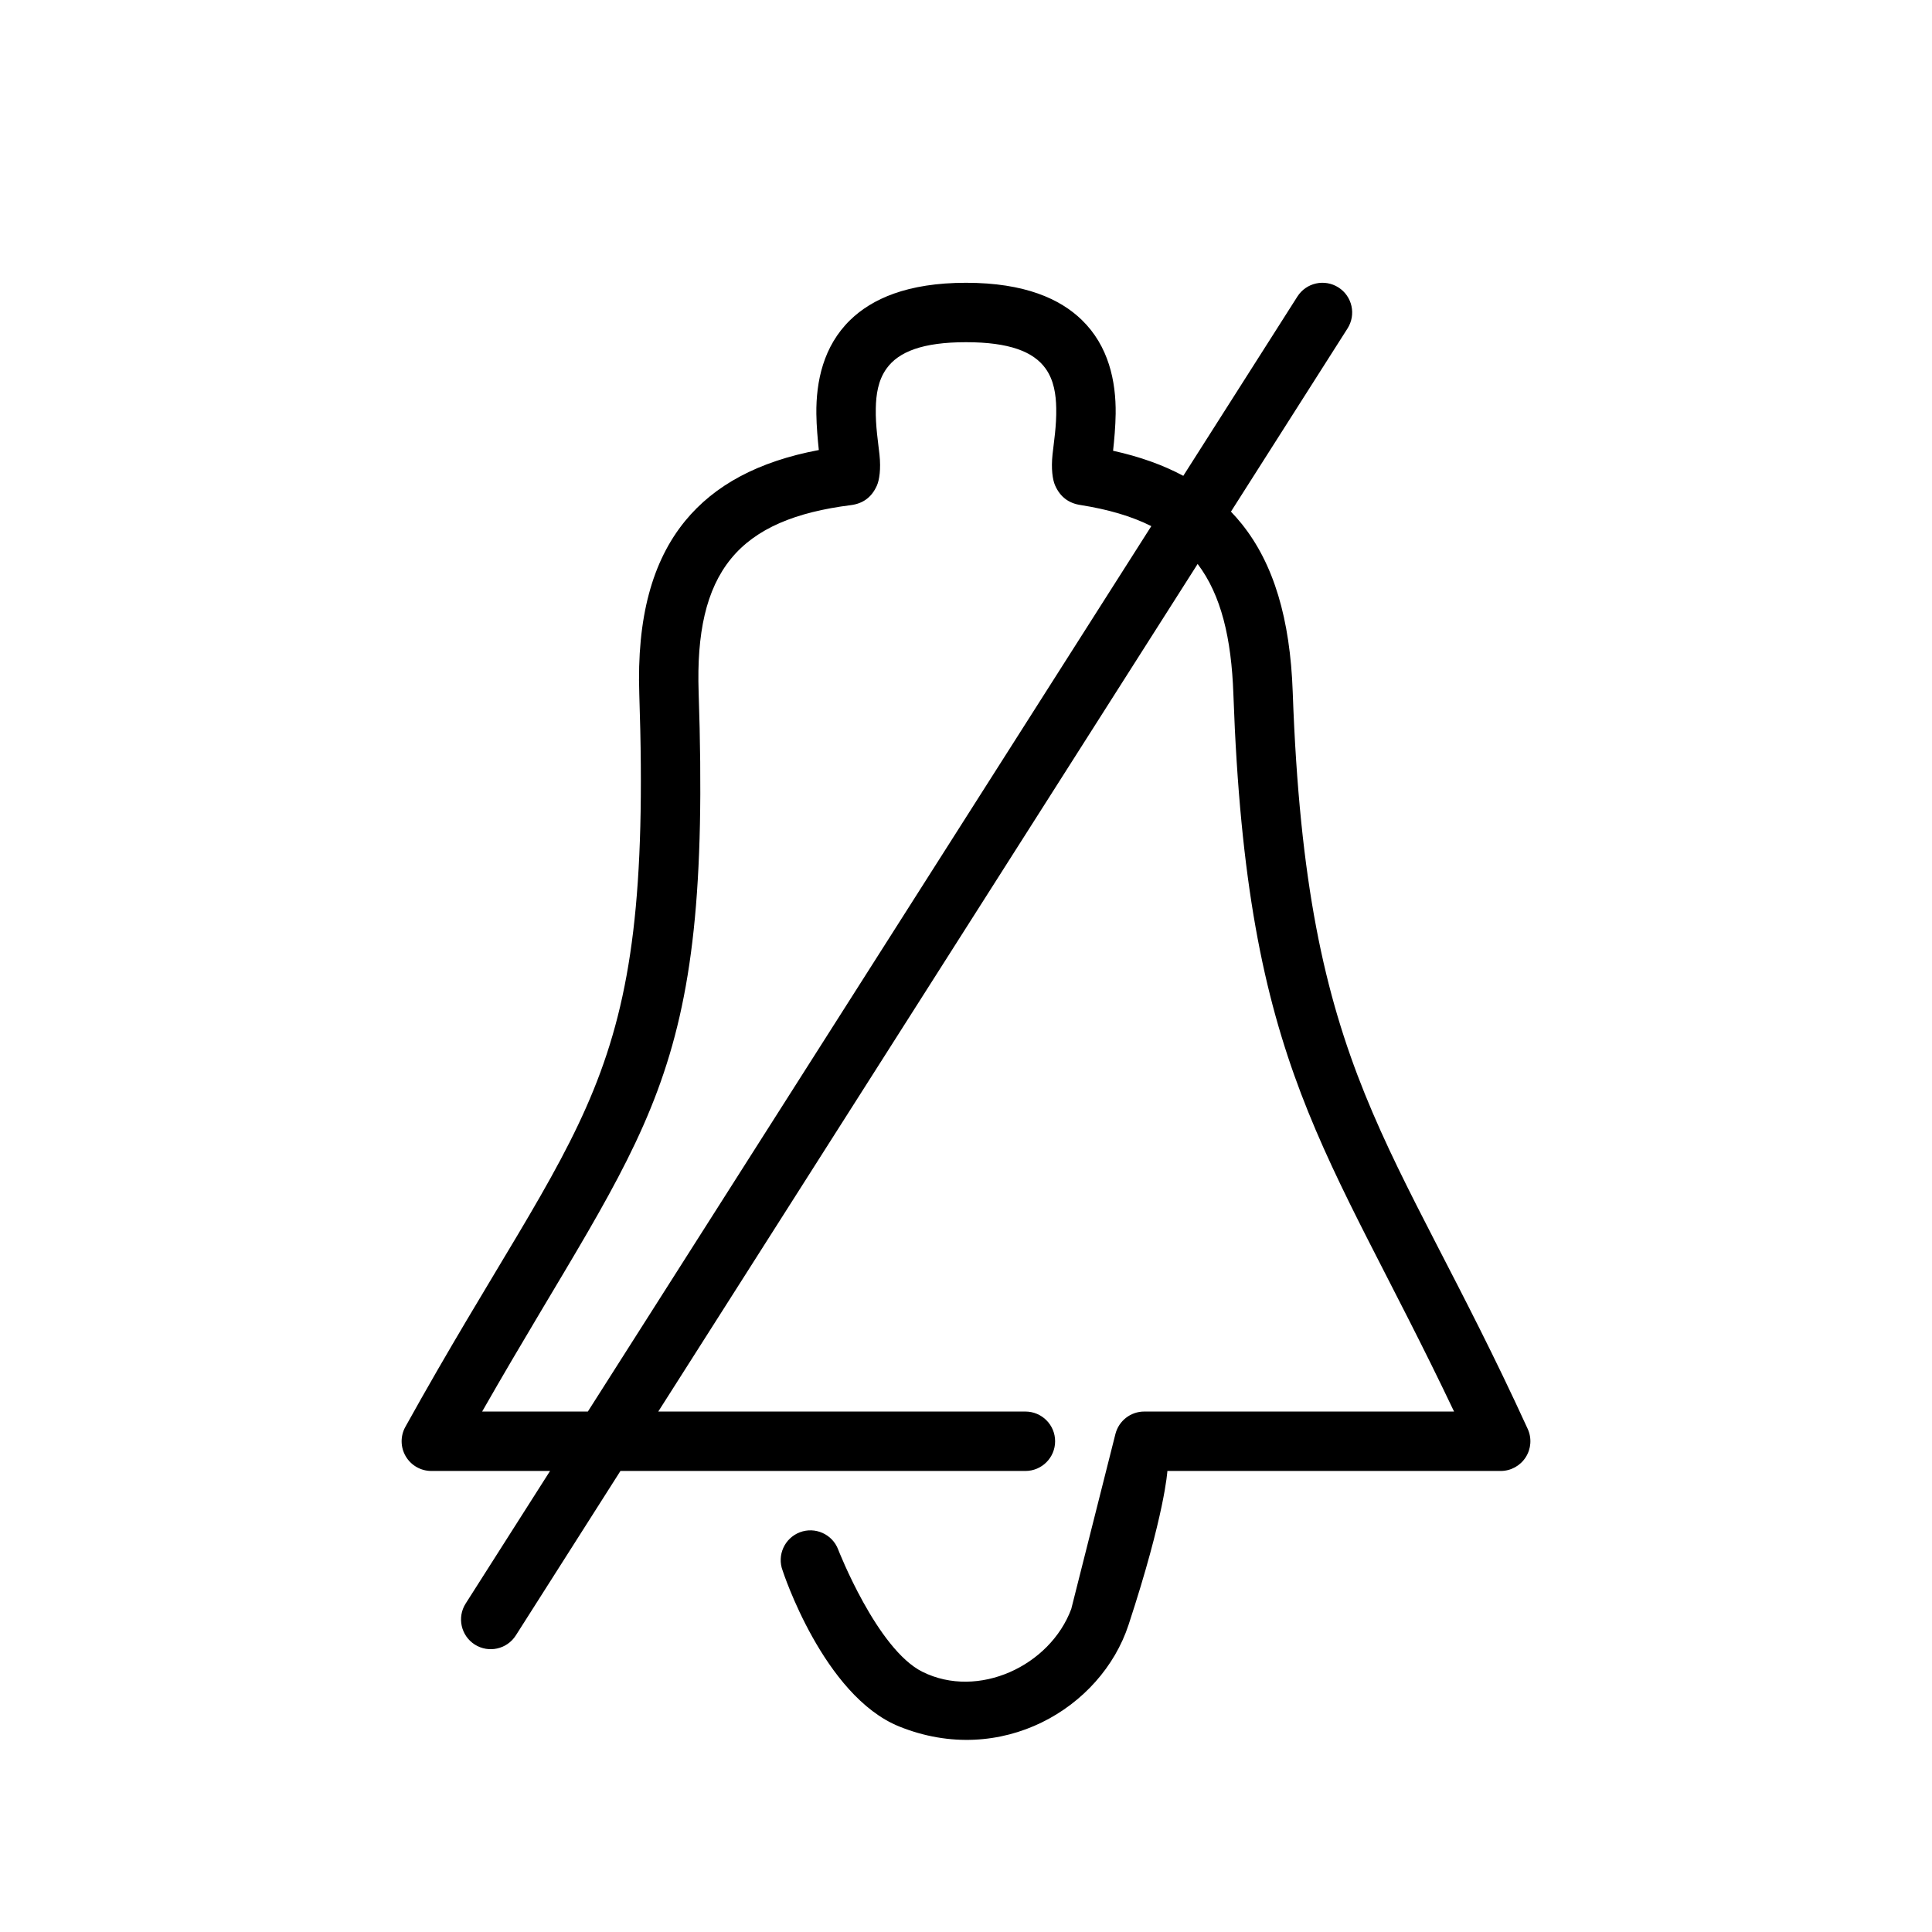 <?xml version="1.0" encoding="UTF-8"?>
<!-- The Best Svg Icon site in the world: iconSvg.co, Visit us! https://iconsvg.co -->
<svg fill="#000000" width="800px" height="800px" version="1.1" viewBox="144 144 512 512" xmlns="http://www.w3.org/2000/svg">
 <path d="m289.77 533.82-22.363 35.133c-2.332 3.668-1.25 8.531 2.418 10.871 3.668 2.328 8.531 1.25 10.871-2.418l27.73-43.586h107.32c4.348 0 7.871-3.527 7.871-7.875 0-4.344-3.523-7.871-7.871-7.871h-97.297l142.94-224.62c6.238 8.242 8.945 19.664 9.473 34.52 3.519 99.629 24.773 119.2 58.48 190.1h-82.105c-3.606 0-6.746 2.449-7.637 5.945l-11.703 46.371c-5.629 15.109-24.656 23.988-39.434 16.66-12.074-6-22.34-32.418-22.34-32.418-1.543-4.062-6.102-6.102-10.156-4.559-4.059 1.551-6.106 6.102-4.555 10.164 0 0 10.758 33.172 30.902 41.305 27.035 10.91 53.492-4.852 60.75-26.906 9.684-29.465 10.305-40.816 10.305-40.816h88.332c2.676 0 5.172-1.363 6.621-3.621 1.449-2.254 1.652-5.086 0.535-7.527-35.645-77.941-58.672-93.645-62.27-195.25-0.684-19.461-5.055-34.047-13.516-44.586-0.906-1.125-1.859-2.211-2.856-3.25l30.895-48.547c2.332-3.672 1.254-8.535-2.414-10.871-3.668-2.332-8.535-1.254-10.871 2.414l-30.238 47.516c-5.336-2.863-11.508-5.078-18.609-6.644 0.316-2.824 0.645-6.57 0.684-9.816 0.105-8.594-1.848-17.938-8.973-24.852-5.715-5.551-15.074-9.848-30.684-9.848-15.613 0-24.98 4.312-30.703 9.879-7.117 6.93-9.059 16.289-8.957 24.891 0.039 3.152 0.355 6.773 0.652 9.551-16.082 3.023-27.668 9.312-35.449 18.82-8.703 10.645-12.812 25.633-12.129 45.887 3.535 105.09-15.152 109.76-61.992 194.16-1.355 2.434-1.316 5.41 0.094 7.809 1.418 2.41 4 3.883 6.785 3.883zm159.34-250.39c-5.219-2.629-11.48-4.441-18.84-5.606-2.977-0.465-5.297-2.062-6.676-5.219-0.645-1.496-1.07-4.359-0.66-8.195 0.332-3.125 1.078-7.574 0.977-12.273-0.07-3.555-0.59-7.352-2.82-10.469-3.211-4.488-9.648-6.981-21.086-6.981-11.441 0-17.871 2.5-21.082 7.012-2.238 3.125-2.758 6.938-2.828 10.504-0.102 4.707 0.648 9.152 0.977 12.27 0.41 3.867-0.031 6.738-0.691 8.219-1.418 3.195-3.801 4.777-6.879 5.172-14.629 1.844-25.176 6.133-31.766 14.188-6.676 8.16-9.109 19.852-8.59 35.383 3.519 104.35-13.492 113.77-57.371 190.64h28.012z" fill-rule="evenodd"/>
</svg>